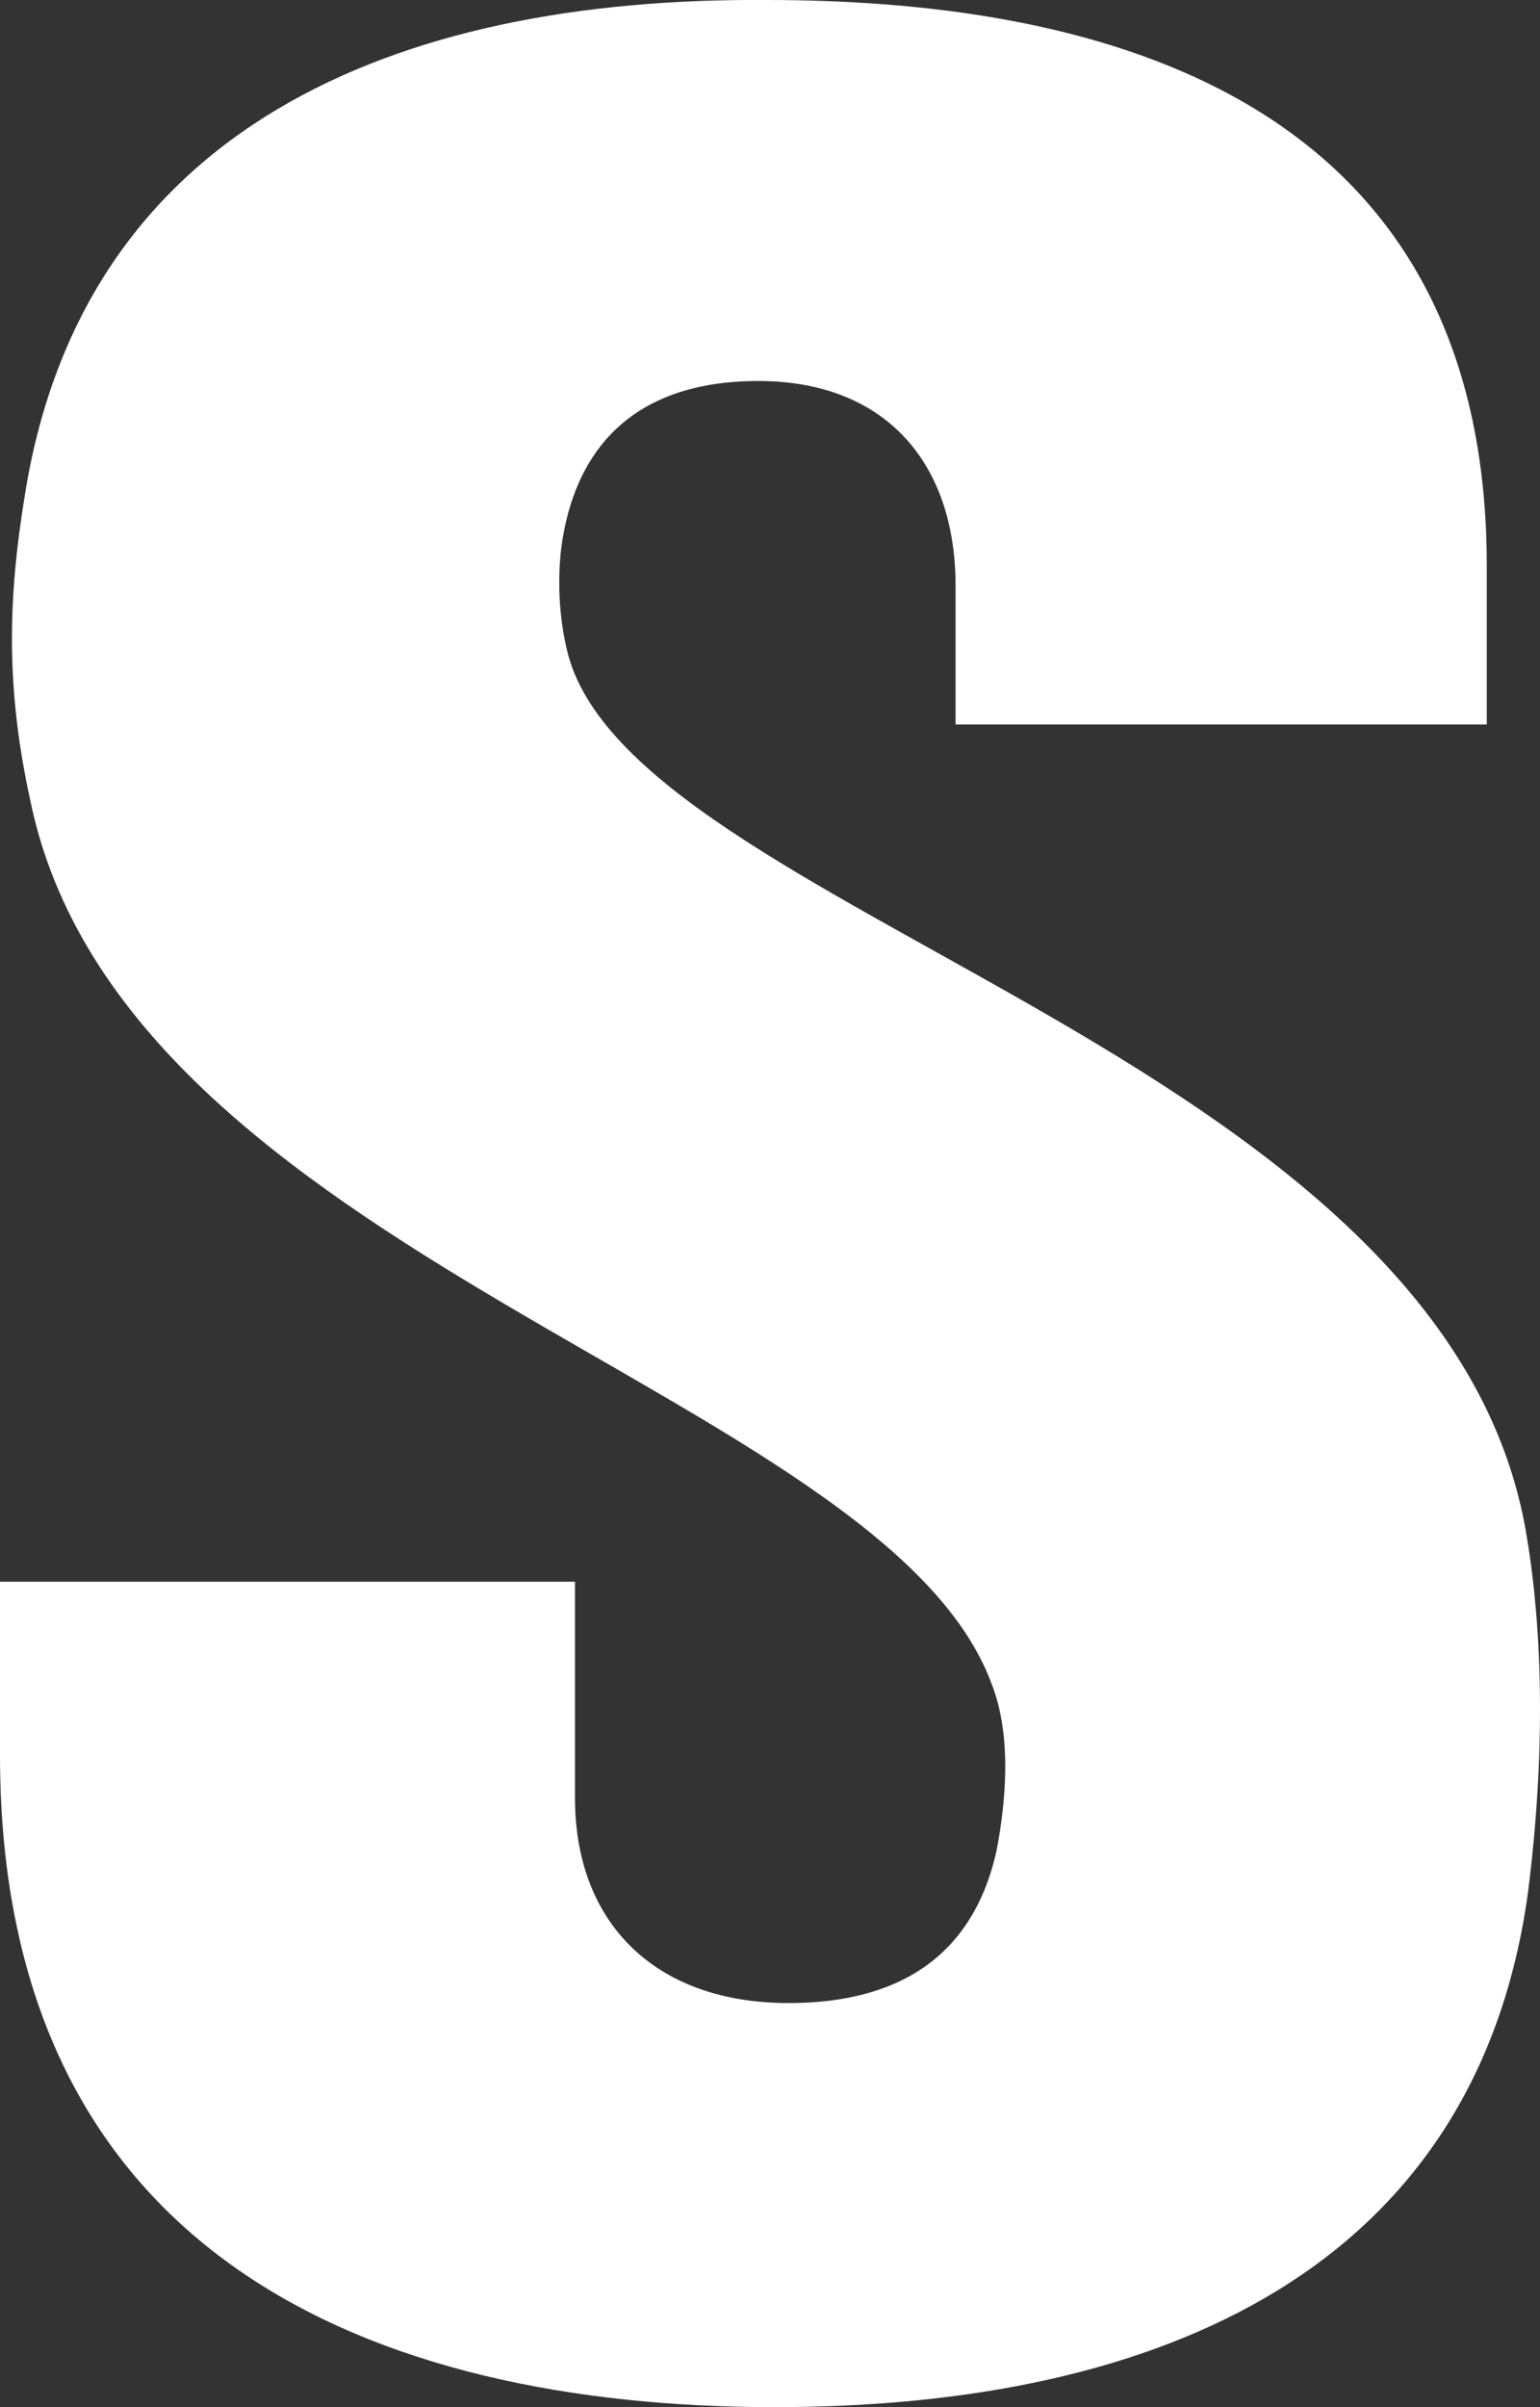 <svg width="16" height="25" viewBox="0 0 16 25" fill="none" xmlns="http://www.w3.org/2000/svg">
<rect x="0" y="0" width="16" height="25" fill="#333333" stroke="none"/>
<path d="M5.889 6.745C5.775 6.265 5.803 5.786 5.86 5.516C6.003 4.767 6.486 3.957 7.88 3.957C9.189 3.957 9.928 4.797 9.928 6.085C9.928 6.505 9.928 7.524 9.928 7.524H15.447V5.876C15.447 0.81 11.095 0 7.965 0C4.068 -0.029 0.853 1.349 0.256 5.156C0.085 6.205 0.057 7.135 0.313 8.304C1.28 13.07 9.16 14.449 10.298 17.476C10.526 18.046 10.44 18.765 10.355 19.215C10.184 19.994 9.672 20.803 8.193 20.803C6.799 20.803 5.974 19.964 5.974 18.675V16.427H0V18.226C0 23.441 3.897 25 8.051 25C12.062 25 15.333 23.561 15.874 19.664C16.13 17.656 15.931 16.337 15.845 15.857C14.935 10.912 6.515 9.473 5.889 6.745Z" fill="white"/>
</svg>
